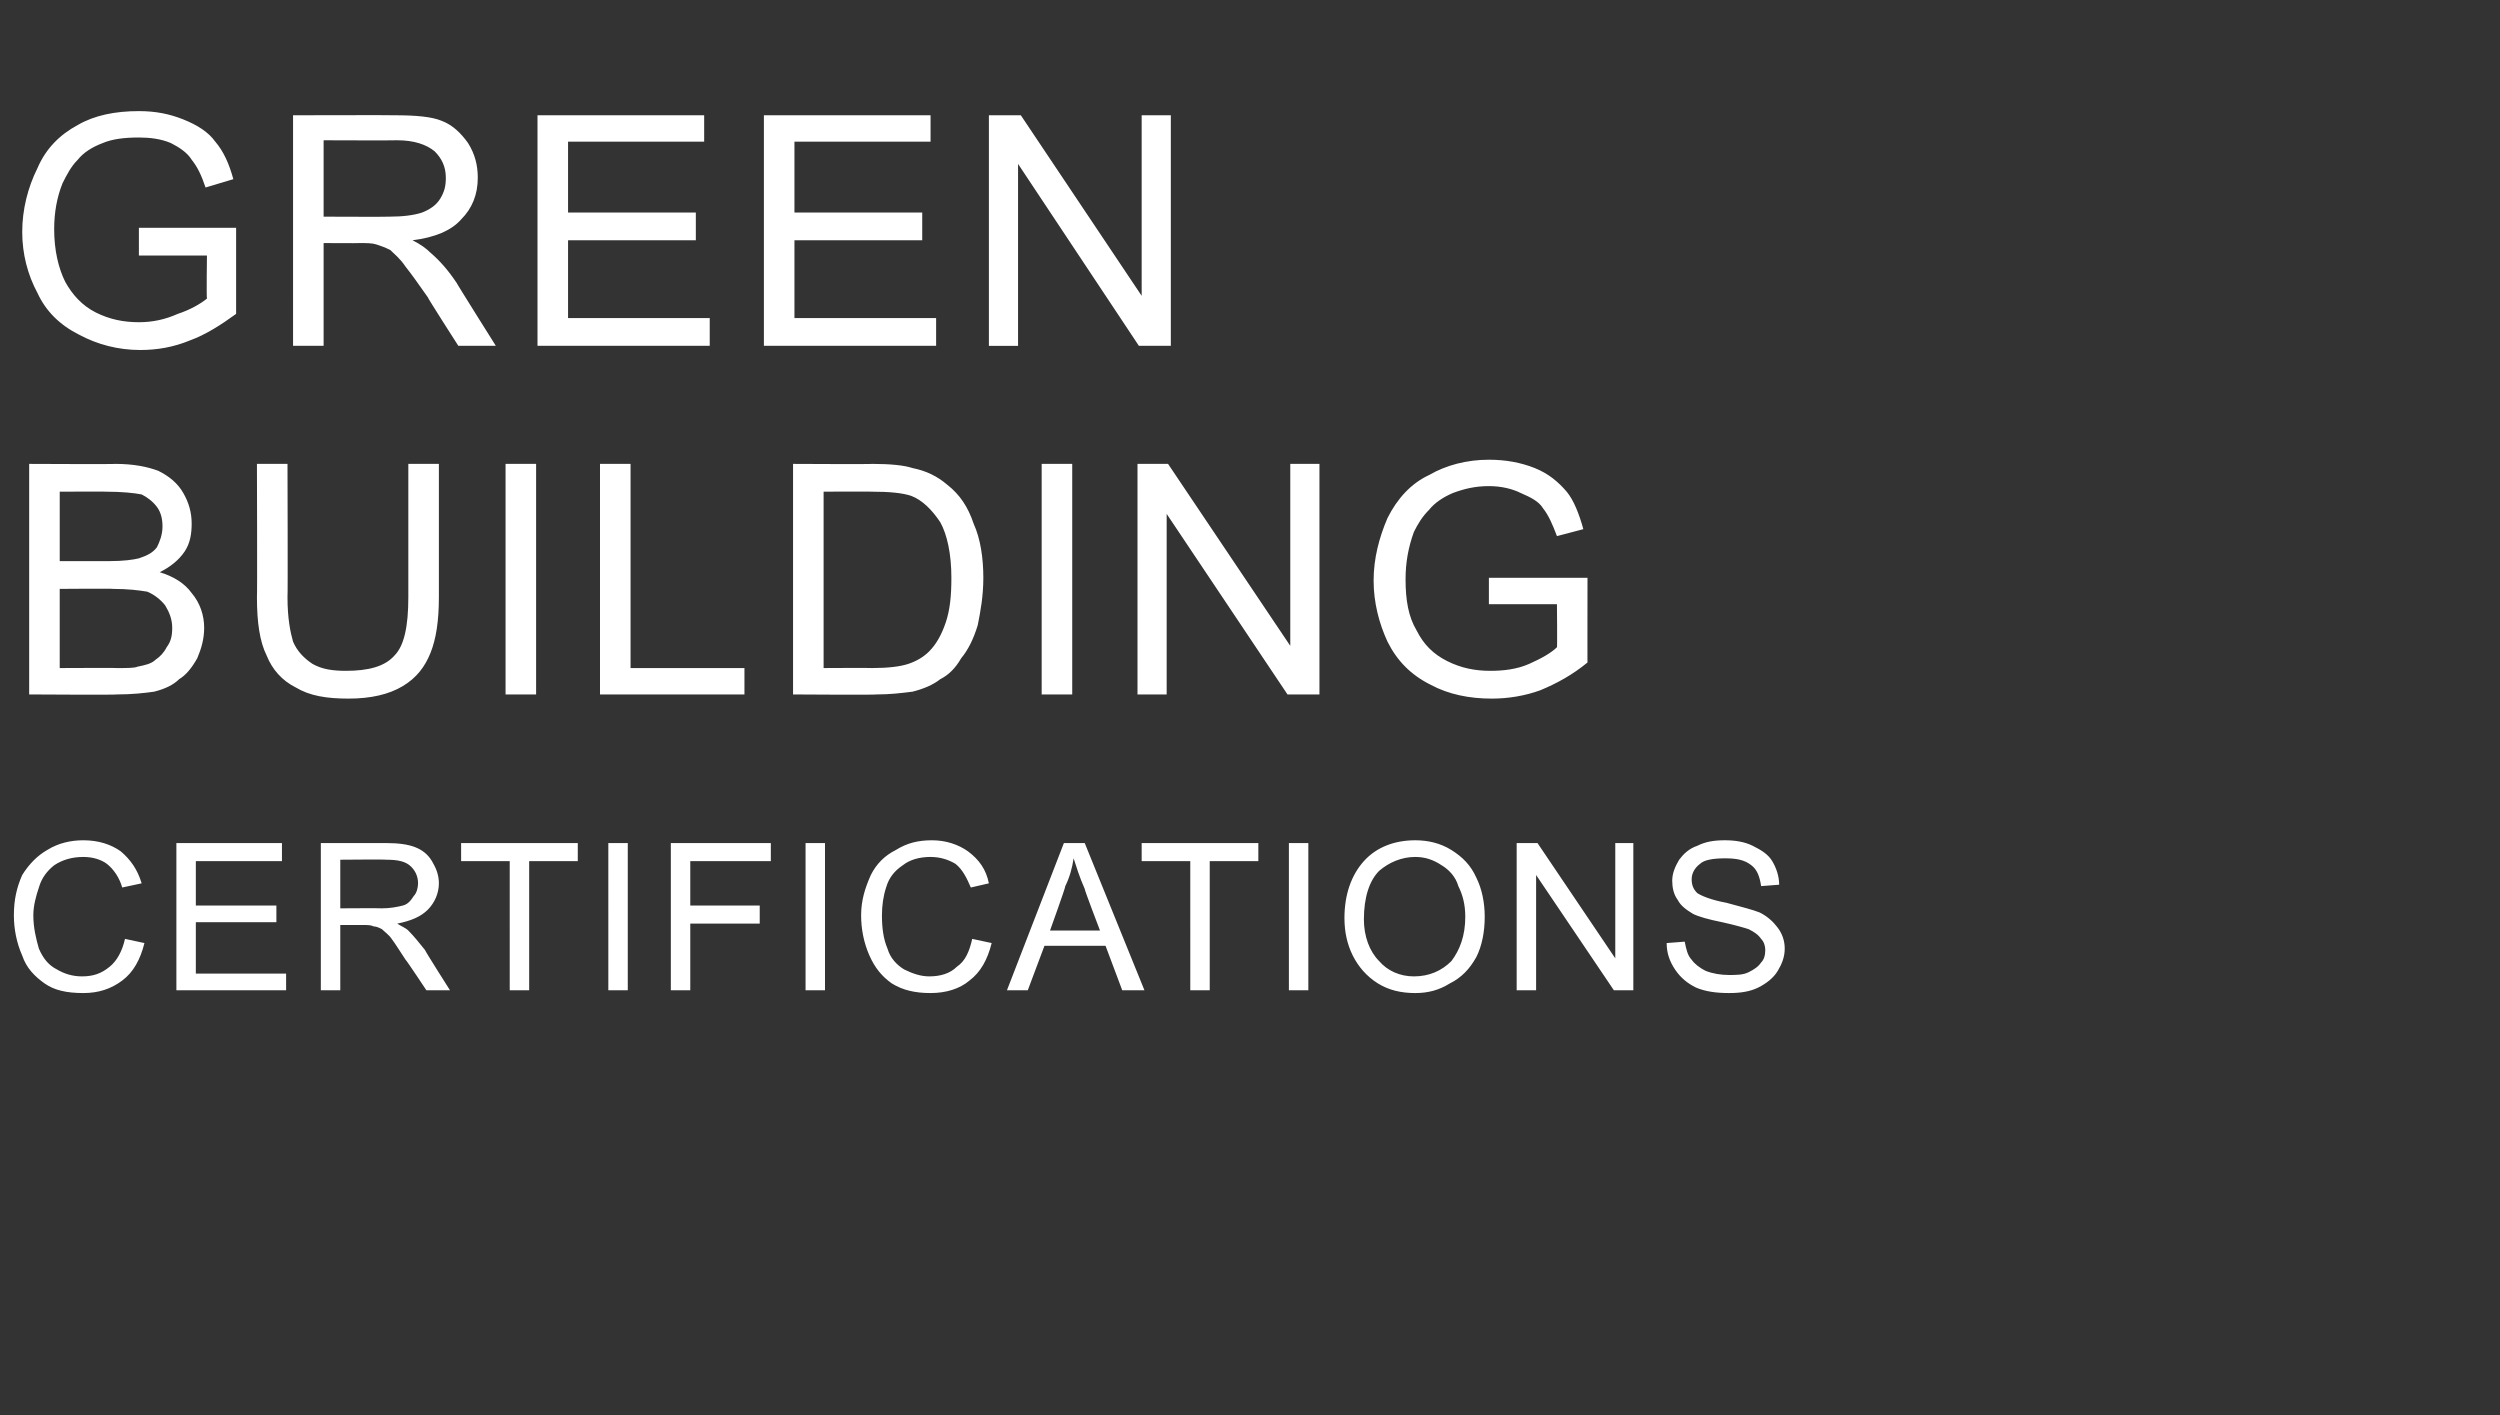 <?xml version="1.0" standalone="no"?><!DOCTYPE svg PUBLIC "-//W3C//DTD SVG 1.1//EN" "http://www.w3.org/Graphics/SVG/1.1/DTD/svg11.dtd"><svg xmlns="http://www.w3.org/2000/svg" version="1.1" width="180px" height="101.9px" viewBox="0 -8 180 101.9" style="top:-8px"><rect x="0" y="-8" width="180" height="101.9" fill="#333333" stroke="none"/><desc>GREEN BUILDING CERTIFICATIONS</desc><defs/><g id="Polygon73567"><path d="m9 59.6l1.4.3c-.3 1.2-.8 2.1-1.6 2.7c-.8.6-1.7.9-2.8.9c-1.2 0-2.1-.2-2.8-.7c-.7-.5-1.3-1.1-1.6-2c-.4-.9-.6-1.9-.6-2.9c0-1.1.2-2 .6-2.9c.5-.8 1.1-1.4 1.8-1.8c.8-.5 1.7-.7 2.6-.7c1.1 0 2 .3 2.7.8c.7.6 1.2 1.3 1.5 2.3l-1.4.3c-.2-.7-.6-1.3-1.1-1.7c-.4-.3-1-.5-1.7-.5c-.8 0-1.5.2-2.1.6c-.5.4-.9.9-1.1 1.6c-.2.6-.4 1.3-.4 2c0 .9.2 1.7.4 2.4c.3.7.7 1.2 1.3 1.5c.5.3 1.1.5 1.8.5c.8 0 1.4-.2 2-.7c.5-.4.9-1.1 1.1-2zm3.7 3.7V52.7h7.6v1.3h-6.2v3.2h5.8v1.2h-5.8v3.7h6.5v1.2h-7.9zm10.4 0V52.7h4.7c.9 0 1.6.1 2.1.3c.5.2.9.5 1.2 1c.3.5.5 1 .5 1.6c0 .7-.3 1.4-.8 1.9c-.5.5-1.2.8-2.2 1c.3.2.6.3.8.5c.4.4.8.9 1.2 1.4c-.03.02 1.8 2.9 1.8 2.9h-1.7s-1.45-2.19-1.5-2.2c-.4-.6-.7-1.1-1-1.5c-.2-.3-.5-.5-.7-.7c-.2-.1-.4-.2-.6-.2c-.2-.1-.4-.1-.8-.1h-1.6v4.7h-1.4zm1.4-5.9s2.99-.02 3 0c.6 0 1.1-.1 1.5-.2c.4-.1.6-.4.8-.7c.2-.2.3-.6.3-.9c0-.5-.2-.9-.5-1.2c-.4-.4-1-.5-1.8-.5c.03-.03-3.3 0-3.3 0v3.5zm12.2 5.9V54h-3.5v-1.3h8.4v1.3h-3.5v9.3h-1.4zm7.1 0V52.7h1.4v10.6h-1.4zm4.5 0V52.7h7.2v1.3h-5.8v3.2h5v1.3h-5v4.8h-1.4zm9.7 0V52.7h1.4v10.6H58zm12-3.7l1.4.3c-.3 1.2-.8 2.1-1.6 2.7c-.7.6-1.7.9-2.8.9c-1.1 0-2-.2-2.8-.7c-.7-.5-1.2-1.1-1.6-2c-.4-.9-.6-1.9-.6-2.9c0-1.1.3-2 .7-2.9c.4-.8 1-1.4 1.8-1.8c.8-.5 1.6-.7 2.6-.7c1 0 1.9.3 2.6.8c.8.6 1.3 1.3 1.5 2.3l-1.3.3c-.3-.7-.6-1.3-1.1-1.7c-.5-.3-1.1-.5-1.8-.5c-.8 0-1.5.2-2 .6c-.6.4-1 .9-1.2 1.6c-.2.6-.3 1.3-.3 2c0 .9.1 1.7.4 2.4c.2.7.7 1.2 1.2 1.5c.6.3 1.2.5 1.8.5c.8 0 1.5-.2 2-.7c.6-.4.9-1.1 1.1-2zm2.5 3.7l4.1-10.6h1.5l4.3 10.6h-1.6l-1.2-3.2h-4.4L74 63.3h-1.5zm3.1-4.3h3.6s-1.14-2.98-1.1-3c-.4-.9-.6-1.6-.8-2.2c-.1.7-.3 1.4-.6 2c.04.04-1.1 3.2-1.1 3.2zm10.1 4.3V54h-3.5v-1.3h8.4v1.3h-3.5v9.3h-1.4zm7.1 0V52.7h1.4v10.6h-1.4zm4-5.2c0-1.7.5-3.1 1.4-4.1c.9-1 2.2-1.5 3.7-1.5c.9 0 1.8.2 2.6.7c.8.5 1.4 1.1 1.8 2c.4.8.6 1.8.6 2.8c0 1.1-.2 2.1-.6 2.9c-.5.9-1.1 1.5-1.9 1.9c-.8.5-1.6.7-2.5.7c-1 0-1.9-.2-2.7-.7c-.8-.5-1.4-1.2-1.8-2c-.4-.8-.6-1.7-.6-2.7zm1.4.1c0 1.2.4 2.3 1.1 3c.6.7 1.5 1.1 2.5 1.1c1.1 0 2-.4 2.7-1.1c.6-.8 1-1.8 1-3.2c0-.9-.2-1.6-.5-2.2c-.2-.7-.7-1.2-1.2-1.5c-.6-.4-1.2-.6-1.9-.6c-1 0-1.9.4-2.6 1c-.7.7-1.1 1.9-1.1 3.5zm11 5.1V52.7h1.5l5.6 8.3v-8.3h1.3v10.6h-1.4l-5.6-8.3v8.3h-1.4zm10.8-3.4l1.3-.1c.1.5.2 1 .5 1.3c.2.3.6.6 1 .8c.5.2 1.1.3 1.7.3c.5 0 1 0 1.4-.2c.4-.2.7-.4.9-.7c.2-.2.3-.5.3-.9c0-.3-.1-.6-.3-.8c-.2-.3-.5-.5-.9-.7c-.3-.1-1-.3-1.9-.5c-1-.2-1.7-.4-2.1-.6c-.5-.3-.9-.6-1.1-1c-.3-.4-.4-.9-.4-1.4c0-.5.2-1 .5-1.5c.3-.4.7-.8 1.3-1c.6-.3 1.2-.4 2-.4c.7 0 1.4.1 2 .4c.6.3 1.1.6 1.4 1.1c.3.5.5 1.1.5 1.7l-1.3.1c-.1-.7-.3-1.2-.7-1.5c-.5-.4-1.1-.5-1.9-.5c-.8 0-1.5.1-1.8.4c-.4.3-.6.7-.6 1.1c0 .4.1.7.4 1c.3.2 1 .5 2.1.7c1.1.3 1.9.5 2.4.7c.6.3 1 .7 1.3 1.1c.3.4.5.9.5 1.5c0 .6-.2 1.1-.5 1.6c-.3.5-.8.9-1.4 1.2c-.6.3-1.3.4-2.1.4c-.9 0-1.7-.1-2.4-.4c-.6-.3-1.1-.7-1.5-1.3c-.4-.6-.6-1.2-.6-1.9z" stroke="none" fill="#ffffff"/></g><g id="Polygon73566"><path d="m2.1 42V25.4s6.24.03 6.2 0c1.3 0 2.3.2 3.1.5c.8.4 1.4.9 1.8 1.6c.4.7.6 1.4.6 2.2c0 .7-.1 1.4-.5 2c-.4.6-1 1.1-1.8 1.5c1 .3 1.8.8 2.3 1.5c.6.7.9 1.6.9 2.5c0 .8-.2 1.5-.5 2.2c-.4.7-.8 1.2-1.3 1.5c-.4.4-1 .7-1.8.9c-.7.1-1.6.2-2.7.2c.04.04-6.3 0-6.3 0zm2.2-9.6s3.6.01 3.6 0c1 0 1.7-.1 2.1-.2c.6-.2 1-.4 1.3-.8c.2-.4.4-.9.4-1.5c0-.5-.1-1-.4-1.4c-.3-.4-.7-.7-1.1-.9c-.5-.1-1.4-.2-2.6-.2c.03-.01-3.3 0-3.3 0v5zm0 7.7s4.14-.02 4.1 0c.8 0 1.3 0 1.5-.1c.5-.1 1-.2 1.3-.5c.3-.2.6-.5.8-.9c.3-.4.4-.8.4-1.4c0-.6-.2-1.1-.5-1.6c-.3-.4-.8-.8-1.3-1c-.6-.1-1.4-.2-2.5-.2c.05-.03-3.8 0-3.8 0v5.7zm25.1-14.7h2.2v9.6c0 1.7-.2 3-.6 4c-.4 1-1 1.8-2 2.4c-1 .6-2.3.9-3.9.9c-1.6 0-2.8-.2-3.8-.8c-1-.5-1.7-1.3-2.1-2.3c-.5-1-.7-2.4-.7-4.2c.03.02 0-9.6 0-9.6h2.2s.03 9.61 0 9.6c0 1.5.2 2.5.4 3.2c.3.7.8 1.2 1.4 1.6c.7.4 1.5.5 2.4.5c1.6 0 2.8-.3 3.5-1.1c.7-.7 1-2.1 1-4.2v-9.6zm7 16.6V25.4h2.2V42h-2.2zm6.8 0V25.4h2.2v14.7h8.2v1.9H43.2zm13.9 0V25.4s5.68.03 5.7 0c1.3 0 2.3.1 2.9.3c1 .2 1.8.6 2.5 1.2c.9.7 1.5 1.6 1.9 2.8c.5 1.1.7 2.5.7 3.9c0 1.3-.2 2.4-.4 3.4c-.3 1-.7 1.8-1.2 2.4c-.4.7-.9 1.2-1.5 1.5c-.5.4-1.2.7-2 .9c-.8.1-1.6.2-2.6.2c-.05.04-6 0-6 0zm2.2-1.9s3.5-.02 3.5 0c1.1 0 2-.1 2.6-.3c.6-.2 1.1-.5 1.5-.9c.5-.5.9-1.2 1.2-2.1c.3-.9.4-1.9.4-3.2c0-1.7-.3-3.1-.8-4c-.6-.9-1.3-1.6-2.1-1.9c-.6-.2-1.5-.3-2.9-.3c.05-.01-3.4 0-3.4 0v12.7zM75 42V25.4h2.2V42H75zm6.9 0V25.4h2.2l8.8 13.1V25.4h2.1V42h-2.3L84 29v13h-2.1zm25.3-6.5v-1.9h7.1s-.01 6.13 0 6.1c-1.1.9-2.2 1.5-3.4 2c-1.1.4-2.3.6-3.5.6c-1.6 0-3.1-.3-4.4-1c-1.4-.7-2.4-1.7-3.1-3.1c-.6-1.3-1-2.8-1-4.4c0-1.6.4-3.1 1-4.5c.7-1.4 1.7-2.5 3-3.1c1.2-.7 2.7-1.1 4.3-1.1c1.2 0 2.3.2 3.3.6c1 .4 1.7 1 2.3 1.7c.5.6.9 1.6 1.2 2.7l-1.9.5c-.3-.8-.6-1.5-1-2c-.3-.5-.9-.8-1.6-1.1c-.6-.3-1.4-.5-2.3-.5c-1 0-1.8.2-2.6.5c-.7.3-1.3.7-1.7 1.2c-.5.5-.8 1-1.1 1.6c-.4 1.1-.6 2.2-.6 3.4c0 1.5.2 2.7.8 3.7c.5 1 1.2 1.7 2.2 2.2c1 .5 2 .7 3.1.7c.9 0 1.9-.1 2.8-.5c.9-.4 1.6-.8 2-1.2c.03.02 0-3.1 0-3.1h-4.9z" stroke="none" fill="#ffffff"/></g><g id="Polygon73565"><path d="m10 10.4v-2h7v6.2c-1.1.8-2.2 1.5-3.3 1.9c-1.2.5-2.4.7-3.6.7c-1.6 0-3.1-.4-4.4-1.1c-1.4-.7-2.4-1.7-3-3c-.7-1.3-1.1-2.8-1.1-4.4c0-1.6.4-3.2 1.1-4.6C3.3 2.7 4.3 1.7 5.6 1C6.8.3 8.3 0 10 0c1.2 0 2.2.2 3.2.6c1 .4 1.8.9 2.3 1.6c.6.7 1 1.6 1.3 2.7l-2 .6c-.3-.9-.6-1.5-1-2c-.3-.5-.9-.9-1.5-1.2c-.7-.3-1.5-.4-2.3-.4c-1 0-1.9.1-2.6.4c-.8.3-1.4.7-1.8 1.2c-.5.5-.8 1.1-1.1 1.7c-.4 1-.6 2.1-.6 3.3c0 1.5.3 2.8.8 3.8c.5.9 1.2 1.7 2.2 2.2c1 .5 2 .7 3.1.7c1 0 1.9-.2 2.8-.6c.9-.3 1.6-.7 2.1-1.1c-.04-.03 0-3.1 0-3.1H10zm11.1 6.5V.3s7.37-.02 7.4 0c1.4 0 2.6.1 3.3.4c.8.3 1.4.9 1.9 1.6c.5.8.7 1.6.7 2.5c0 1.2-.4 2.2-1.2 3c-.7.8-1.9 1.3-3.5 1.5c.6.3 1 .6 1.3.9c.7.6 1.3 1.3 1.9 2.2c-.05-.03 2.8 4.5 2.8 4.5H33s-2.22-3.46-2.2-3.5c-.7-1-1.2-1.7-1.6-2.2c-.4-.6-.8-.9-1.1-1.2c-.4-.2-.7-.3-1-.4c-.3-.1-.7-.1-1.3-.1c.05.02-2.5 0-2.5 0v7.4h-2.2zm2.2-9.3s4.72.02 4.7 0c1 0 1.8-.1 2.4-.3c.5-.2 1-.5 1.3-1c.3-.5.4-.9.4-1.5c0-.8-.3-1.4-.8-1.9c-.6-.5-1.5-.8-2.7-.8c-.04.02-5.3 0-5.3 0v5.5zm15.4 9.3V.3h12v1.9h-9.8v5.1h9.2v2h-9.2v5.6h10.2v2H38.7zm16.3 0V.3h12v1.9h-9.8v5.1h9.2v2h-9.2v5.6h10.2v2H55zm16.2 0V.3h2.3l8.7 13v-13h2.1v16.6H82L73.3 3.8v13.1h-2.1z" stroke="none" fill="#ffffff"/></g></svg>